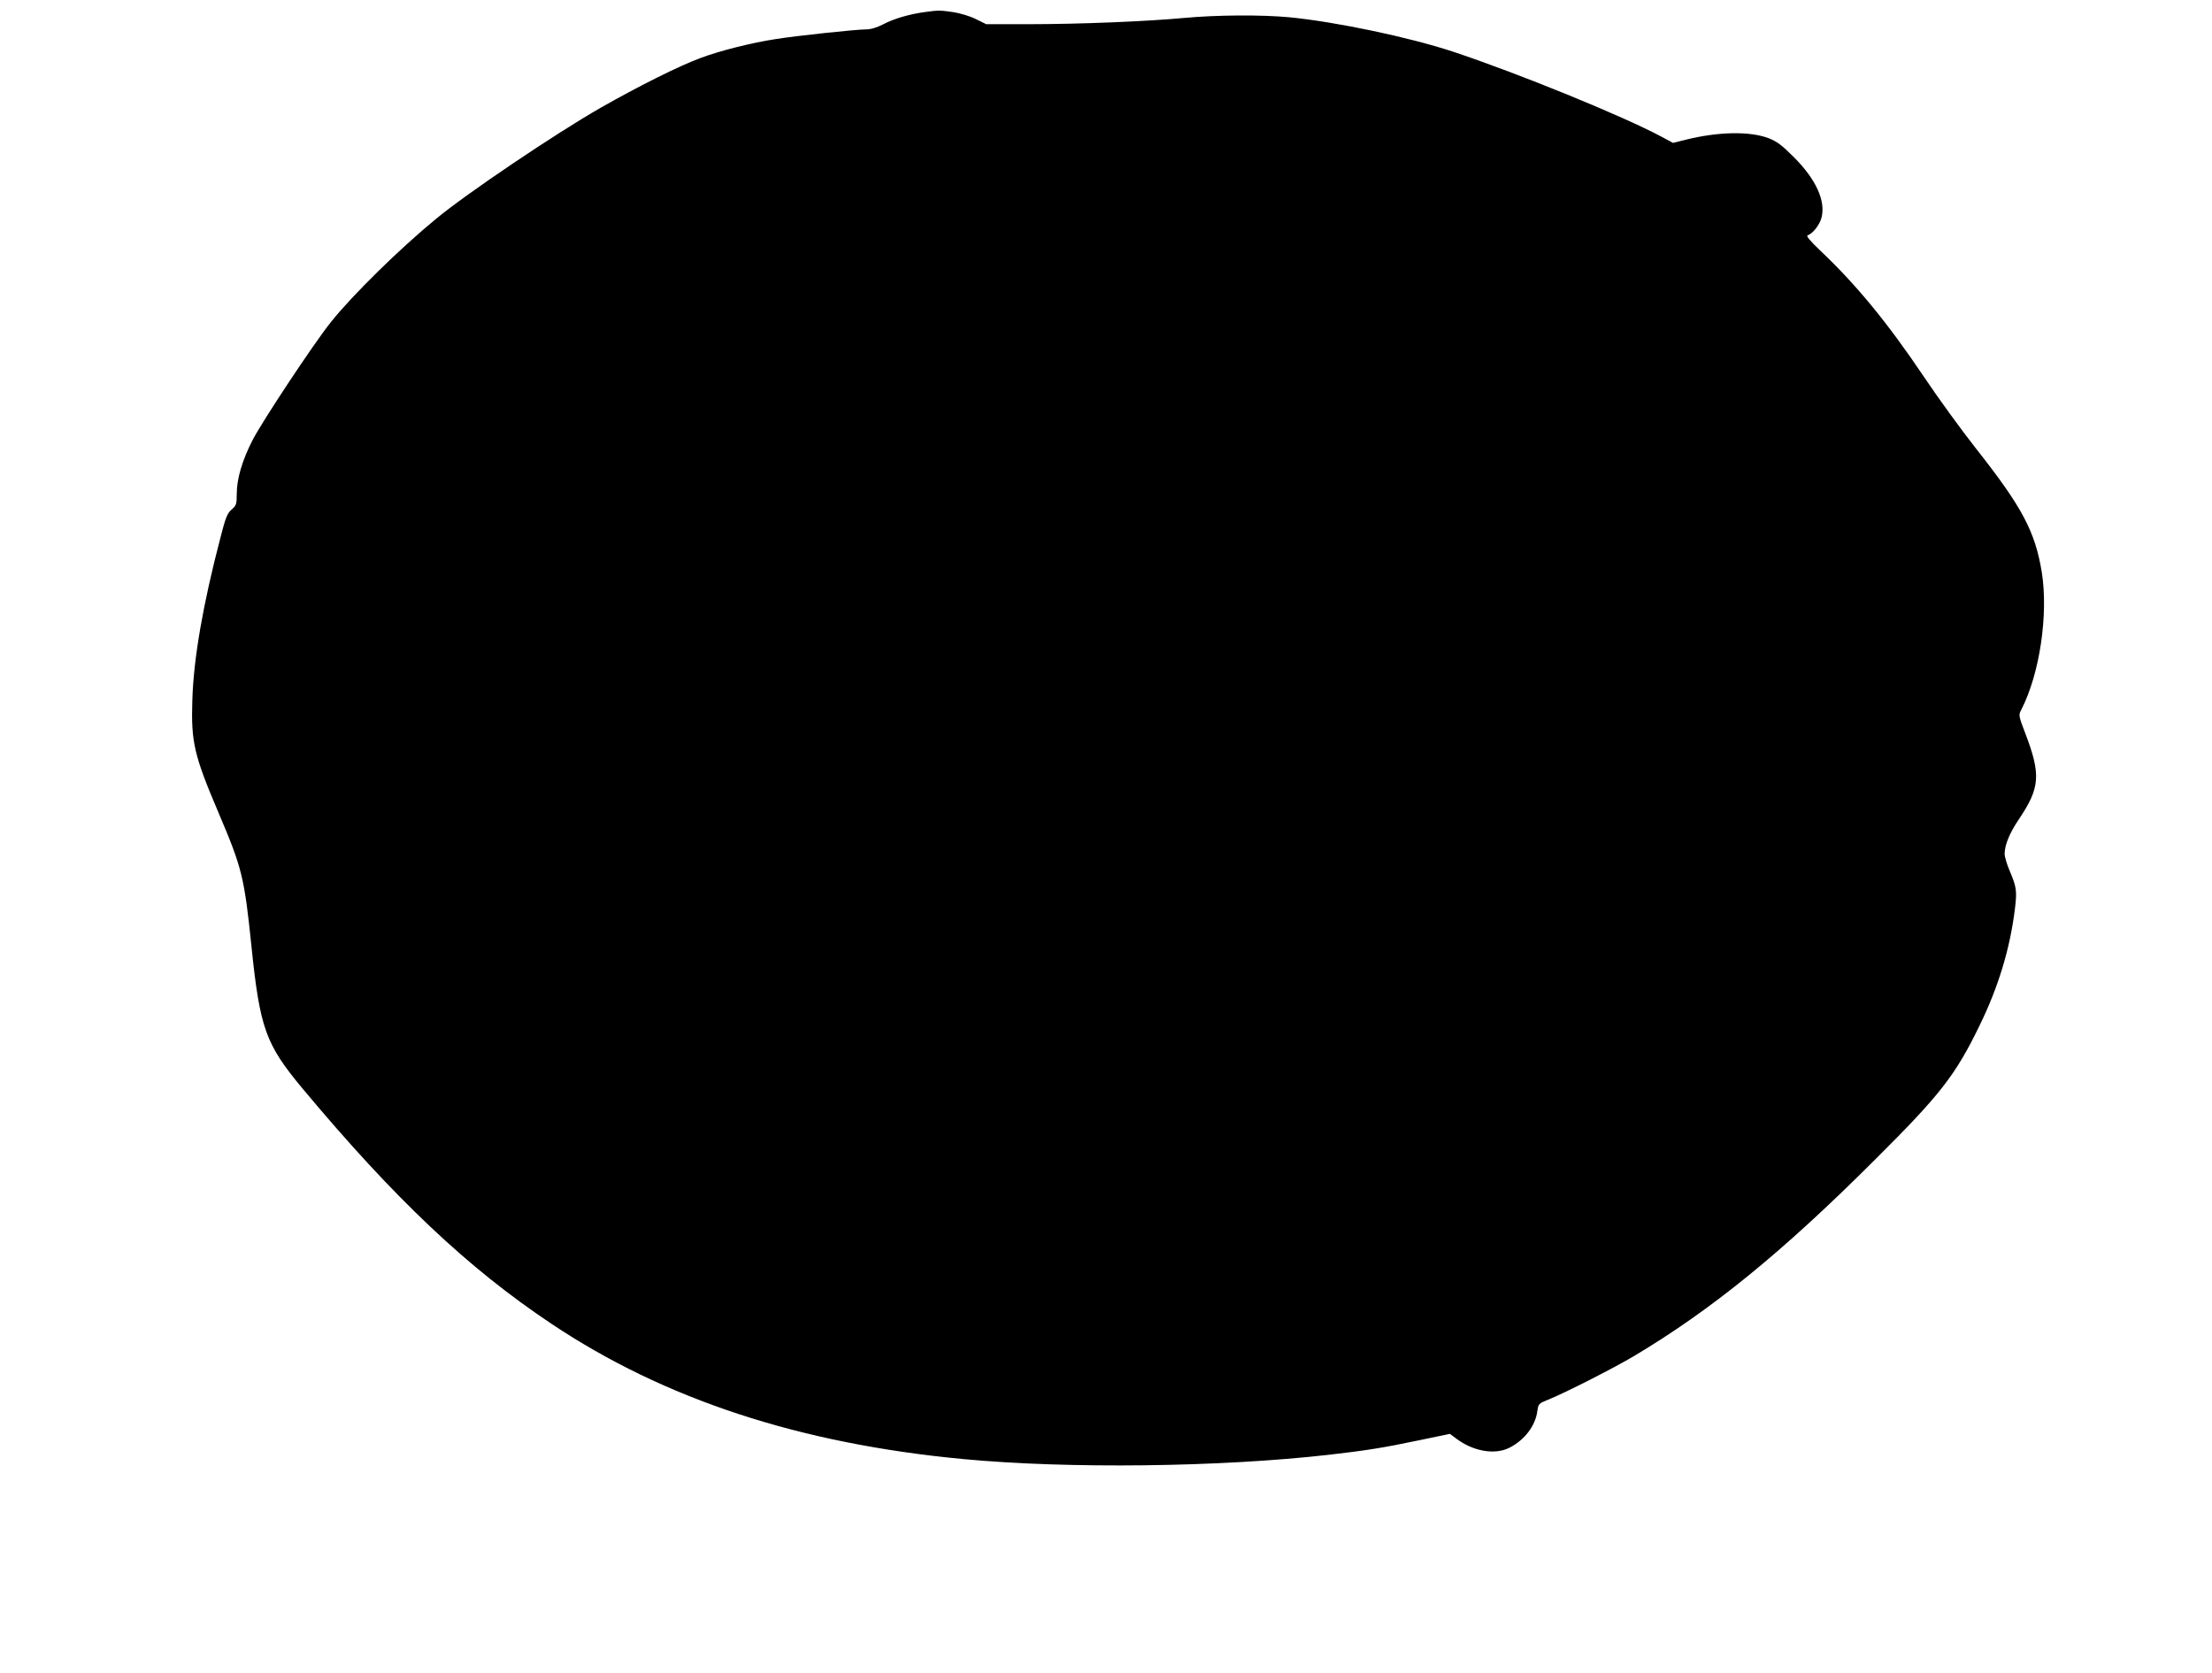 <?xml version="1.0" standalone="no"?>
<!DOCTYPE svg PUBLIC "-//W3C//DTD SVG 20010904//EN"
 "http://www.w3.org/TR/2001/REC-SVG-20010904/DTD/svg10.dtd">
<svg version="1.0" xmlns="http://www.w3.org/2000/svg"
 width="1280pt" height="968pt" viewBox="0 0 1280 968"
 preserveAspectRatio="xMidYMid meet">
<g transform="translate(0,968) scale(0.1,-0.1)"
fill="#000000" stroke="none">
<path d="M5350 9610 c-88 -12 -177 -38 -238 -70 -37 -19 -72 -30 -99 -30 -57
0 -405 -37 -523 -56 -139 -21 -326 -68 -437 -110 -125 -46 -360 -164 -578
-288 -260 -149 -771 -493 -950 -641 -211 -173 -488 -445 -611 -600 -100 -125
-395 -571 -452 -681 -61 -119 -92 -225 -92 -313 0 -59 -3 -67 -30 -90 -25 -22
-35 -47 -64 -161 -102 -389 -156 -703 -163 -941 -8 -245 10 -320 153 -656 134
-315 148 -369 189 -769 49 -476 82 -567 296 -824 533 -638 956 -1038 1440
-1361 654 -437 1437 -694 2384 -783 605 -57 1481 -47 2115 25 216 25 308 39
527 85 l173 36 35 -26 c98 -75 224 -97 308 -55 88 44 152 127 163 213 6 42 8
44 63 66 95 38 380 183 496 252 449 268 859 601 1396 1138 377 375 464 487
604 775 109 223 177 447 205 679 12 101 9 122 -31 217 -16 37 -29 81 -29 98 0
50 29 121 82 199 123 183 129 258 38 497 -39 102 -40 107 -24 137 107 207 158
552 119 797 -39 236 -113 376 -382 717 -82 104 -218 291 -301 415 -210 312
-391 532 -596 726 -63 60 -86 88 -76 91 30 10 69 60 80 101 26 97 -31 223
-160 352 -69 69 -97 90 -145 109 -110 42 -294 38 -482 -9 l-72 -18 -63 34
c-225 121 -831 368 -1213 495 -253 83 -670 171 -943 198 -160 15 -419 14 -612
-4 -215 -20 -604 -36 -904 -36 l-239 0 -61 30 c-34 17 -91 34 -131 40 -77 11
-85 11 -165 0z"/>
</g>
</svg>
